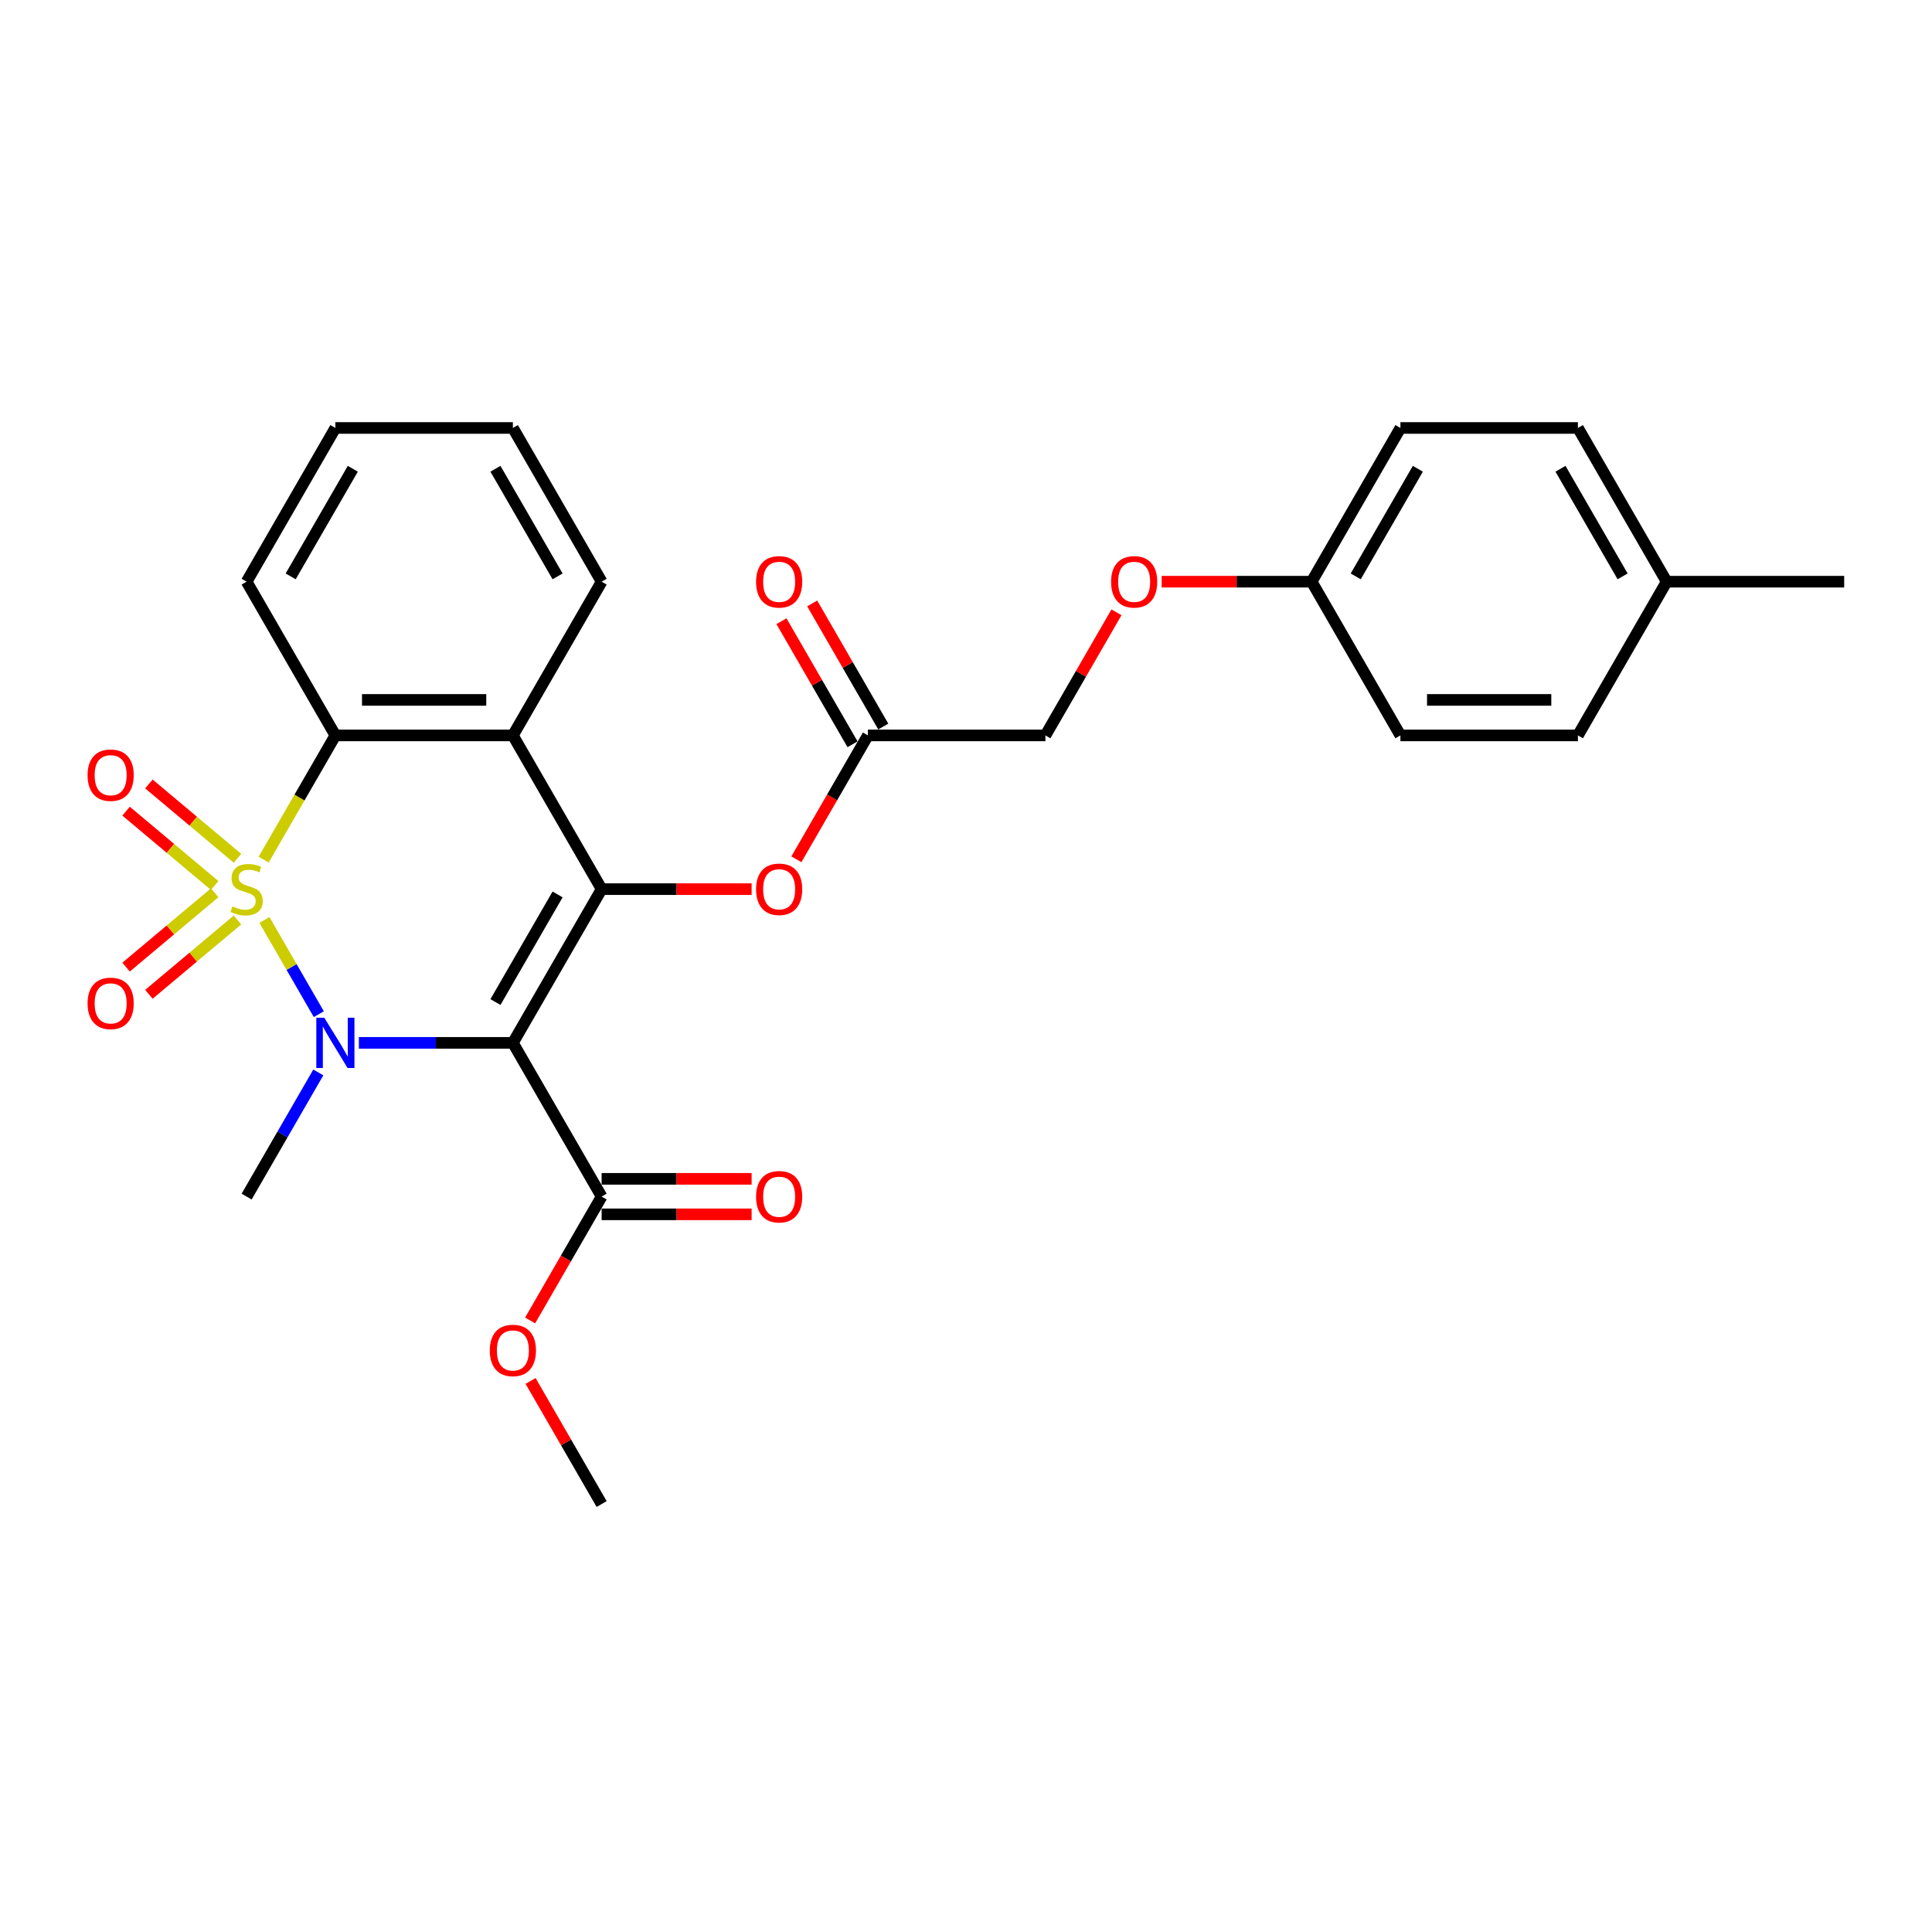 <?xml version='1.0' encoding='iso-8859-1'?>
<svg version='1.1' baseProfile='full'
              xmlns='http://www.w3.org/2000/svg'
                      xmlns:rdkit='http://www.rdkit.org/xml'
                      xmlns:xlink='http://www.w3.org/1999/xlink'
                  xml:space='preserve'
width='1000px' height='1000px' viewBox='0 0 1000 1000'>
<!-- END OF HEADER -->
<rect style='opacity:1.0;fill:#FFFFFF;stroke:none' width='1000' height='1000' x='0' y='0'> </rect>
<path class='bond-0' d='M 136.872,476.184 L 150.946,500.561' style='fill:none;fill-rule:evenodd;stroke:#CCCC00;stroke-width:6px;stroke-linecap:butt;stroke-linejoin:miter;stroke-opacity:1' />
<path class='bond-0' d='M 150.946,500.561 L 165.02,524.938' style='fill:none;fill-rule:evenodd;stroke:#0000FF;stroke-width:6px;stroke-linecap:butt;stroke-linejoin:miter;stroke-opacity:1' />
<path class='bond-3' d='M 136.469,444.946 L 155.03,412.797' style='fill:none;fill-rule:evenodd;stroke:#CCCC00;stroke-width:6px;stroke-linecap:butt;stroke-linejoin:miter;stroke-opacity:1' />
<path class='bond-3' d='M 155.03,412.797 L 173.591,380.648' style='fill:none;fill-rule:evenodd;stroke:#000000;stroke-width:6px;stroke-linecap:butt;stroke-linejoin:miter;stroke-opacity:1' />
<path class='bond-6' d='M 122.919,444.25 L 99.995,425.015' style='fill:none;fill-rule:evenodd;stroke:#CCCC00;stroke-width:6px;stroke-linecap:butt;stroke-linejoin:miter;stroke-opacity:1' />
<path class='bond-6' d='M 99.995,425.015 L 77.07,405.779' style='fill:none;fill-rule:evenodd;stroke:#FF0000;stroke-width:6px;stroke-linecap:butt;stroke-linejoin:miter;stroke-opacity:1' />
<path class='bond-6' d='M 111.108,458.327 L 88.183,439.091' style='fill:none;fill-rule:evenodd;stroke:#CCCC00;stroke-width:6px;stroke-linecap:butt;stroke-linejoin:miter;stroke-opacity:1' />
<path class='bond-6' d='M 88.183,439.091 L 65.259,419.855' style='fill:none;fill-rule:evenodd;stroke:#FF0000;stroke-width:6px;stroke-linecap:butt;stroke-linejoin:miter;stroke-opacity:1' />
<path class='bond-7' d='M 111.108,462.105 L 88.183,481.341' style='fill:none;fill-rule:evenodd;stroke:#CCCC00;stroke-width:6px;stroke-linecap:butt;stroke-linejoin:miter;stroke-opacity:1' />
<path class='bond-7' d='M 88.183,481.341 L 65.259,500.577' style='fill:none;fill-rule:evenodd;stroke:#FF0000;stroke-width:6px;stroke-linecap:butt;stroke-linejoin:miter;stroke-opacity:1' />
<path class='bond-7' d='M 122.919,476.182 L 99.995,495.418' style='fill:none;fill-rule:evenodd;stroke:#CCCC00;stroke-width:6px;stroke-linecap:butt;stroke-linejoin:miter;stroke-opacity:1' />
<path class='bond-7' d='M 99.995,495.418 L 77.07,514.653' style='fill:none;fill-rule:evenodd;stroke:#FF0000;stroke-width:6px;stroke-linecap:butt;stroke-linejoin:miter;stroke-opacity:1' />
<path class='bond-1' d='M 185.756,539.784 L 225.612,539.784' style='fill:none;fill-rule:evenodd;stroke:#0000FF;stroke-width:6px;stroke-linecap:butt;stroke-linejoin:miter;stroke-opacity:1' />
<path class='bond-1' d='M 225.612,539.784 L 265.468,539.784' style='fill:none;fill-rule:evenodd;stroke:#000000;stroke-width:6px;stroke-linecap:butt;stroke-linejoin:miter;stroke-opacity:1' />
<path class='bond-12' d='M 164.754,555.091 L 146.203,587.221' style='fill:none;fill-rule:evenodd;stroke:#0000FF;stroke-width:6px;stroke-linecap:butt;stroke-linejoin:miter;stroke-opacity:1' />
<path class='bond-12' d='M 146.203,587.221 L 127.653,619.352' style='fill:none;fill-rule:evenodd;stroke:#000000;stroke-width:6px;stroke-linecap:butt;stroke-linejoin:miter;stroke-opacity:1' />
<path class='bond-5' d='M 265.468,539.784 L 311.407,619.352' style='fill:none;fill-rule:evenodd;stroke:#000000;stroke-width:6px;stroke-linecap:butt;stroke-linejoin:miter;stroke-opacity:1' />
<path class='bond-28' d='M 265.468,539.784 L 311.407,460.216' style='fill:none;fill-rule:evenodd;stroke:#000000;stroke-width:6px;stroke-linecap:butt;stroke-linejoin:miter;stroke-opacity:1' />
<path class='bond-28' d='M 256.445,518.661 L 288.602,462.964' style='fill:none;fill-rule:evenodd;stroke:#000000;stroke-width:6px;stroke-linecap:butt;stroke-linejoin:miter;stroke-opacity:1' />
<path class='bond-2' d='M 311.407,460.216 L 265.468,380.648' style='fill:none;fill-rule:evenodd;stroke:#000000;stroke-width:6px;stroke-linecap:butt;stroke-linejoin:miter;stroke-opacity:1' />
<path class='bond-8' d='M 311.407,460.216 L 350.225,460.216' style='fill:none;fill-rule:evenodd;stroke:#000000;stroke-width:6px;stroke-linecap:butt;stroke-linejoin:miter;stroke-opacity:1' />
<path class='bond-8' d='M 350.225,460.216 L 389.043,460.216' style='fill:none;fill-rule:evenodd;stroke:#FF0000;stroke-width:6px;stroke-linecap:butt;stroke-linejoin:miter;stroke-opacity:1' />
<path class='bond-4' d='M 173.591,380.648 L 265.468,380.648' style='fill:none;fill-rule:evenodd;stroke:#000000;stroke-width:6px;stroke-linecap:butt;stroke-linejoin:miter;stroke-opacity:1' />
<path class='bond-4' d='M 187.373,362.273 L 251.687,362.273' style='fill:none;fill-rule:evenodd;stroke:#000000;stroke-width:6px;stroke-linecap:butt;stroke-linejoin:miter;stroke-opacity:1' />
<path class='bond-18' d='M 173.591,380.648 L 127.653,301.08' style='fill:none;fill-rule:evenodd;stroke:#000000;stroke-width:6px;stroke-linecap:butt;stroke-linejoin:miter;stroke-opacity:1' />
<path class='bond-17' d='M 265.468,380.648 L 311.407,301.08' style='fill:none;fill-rule:evenodd;stroke:#000000;stroke-width:6px;stroke-linecap:butt;stroke-linejoin:miter;stroke-opacity:1' />
<path class='bond-10' d='M 311.407,628.539 L 350.225,628.539' style='fill:none;fill-rule:evenodd;stroke:#000000;stroke-width:6px;stroke-linecap:butt;stroke-linejoin:miter;stroke-opacity:1' />
<path class='bond-10' d='M 350.225,628.539 L 389.043,628.539' style='fill:none;fill-rule:evenodd;stroke:#FF0000;stroke-width:6px;stroke-linecap:butt;stroke-linejoin:miter;stroke-opacity:1' />
<path class='bond-10' d='M 311.407,610.164 L 350.225,610.164' style='fill:none;fill-rule:evenodd;stroke:#000000;stroke-width:6px;stroke-linecap:butt;stroke-linejoin:miter;stroke-opacity:1' />
<path class='bond-10' d='M 350.225,610.164 L 389.043,610.164' style='fill:none;fill-rule:evenodd;stroke:#FF0000;stroke-width:6px;stroke-linecap:butt;stroke-linejoin:miter;stroke-opacity:1' />
<path class='bond-16' d='M 311.407,619.352 L 292.898,651.409' style='fill:none;fill-rule:evenodd;stroke:#000000;stroke-width:6px;stroke-linecap:butt;stroke-linejoin:miter;stroke-opacity:1' />
<path class='bond-16' d='M 292.898,651.409 L 274.39,683.466' style='fill:none;fill-rule:evenodd;stroke:#FF0000;stroke-width:6px;stroke-linecap:butt;stroke-linejoin:miter;stroke-opacity:1' />
<path class='bond-9' d='M 412.206,444.762 L 430.714,412.705' style='fill:none;fill-rule:evenodd;stroke:#FF0000;stroke-width:6px;stroke-linecap:butt;stroke-linejoin:miter;stroke-opacity:1' />
<path class='bond-9' d='M 430.714,412.705 L 449.222,380.648' style='fill:none;fill-rule:evenodd;stroke:#000000;stroke-width:6px;stroke-linecap:butt;stroke-linejoin:miter;stroke-opacity:1' />
<path class='bond-11' d='M 457.179,376.054 L 438.787,344.2' style='fill:none;fill-rule:evenodd;stroke:#000000;stroke-width:6px;stroke-linecap:butt;stroke-linejoin:miter;stroke-opacity:1' />
<path class='bond-11' d='M 438.787,344.2 L 420.396,312.345' style='fill:none;fill-rule:evenodd;stroke:#FF0000;stroke-width:6px;stroke-linecap:butt;stroke-linejoin:miter;stroke-opacity:1' />
<path class='bond-11' d='M 441.265,385.242 L 422.874,353.387' style='fill:none;fill-rule:evenodd;stroke:#000000;stroke-width:6px;stroke-linecap:butt;stroke-linejoin:miter;stroke-opacity:1' />
<path class='bond-11' d='M 422.874,353.387 L 404.482,321.532' style='fill:none;fill-rule:evenodd;stroke:#FF0000;stroke-width:6px;stroke-linecap:butt;stroke-linejoin:miter;stroke-opacity:1' />
<path class='bond-14' d='M 449.222,380.648 L 541.099,380.648' style='fill:none;fill-rule:evenodd;stroke:#000000;stroke-width:6px;stroke-linecap:butt;stroke-linejoin:miter;stroke-opacity:1' />
<path class='bond-13' d='M 577.882,316.938 L 559.49,348.793' style='fill:none;fill-rule:evenodd;stroke:#FF0000;stroke-width:6px;stroke-linecap:butt;stroke-linejoin:miter;stroke-opacity:1' />
<path class='bond-13' d='M 559.49,348.793 L 541.099,380.648' style='fill:none;fill-rule:evenodd;stroke:#000000;stroke-width:6px;stroke-linecap:butt;stroke-linejoin:miter;stroke-opacity:1' />
<path class='bond-15' d='M 601.278,301.08 L 640.096,301.08' style='fill:none;fill-rule:evenodd;stroke:#FF0000;stroke-width:6px;stroke-linecap:butt;stroke-linejoin:miter;stroke-opacity:1' />
<path class='bond-15' d='M 640.096,301.08 L 678.915,301.08' style='fill:none;fill-rule:evenodd;stroke:#000000;stroke-width:6px;stroke-linecap:butt;stroke-linejoin:miter;stroke-opacity:1' />
<path class='bond-20' d='M 678.915,301.08 L 724.853,380.648' style='fill:none;fill-rule:evenodd;stroke:#000000;stroke-width:6px;stroke-linecap:butt;stroke-linejoin:miter;stroke-opacity:1' />
<path class='bond-21' d='M 678.915,301.08 L 724.853,221.513' style='fill:none;fill-rule:evenodd;stroke:#000000;stroke-width:6px;stroke-linecap:butt;stroke-linejoin:miter;stroke-opacity:1' />
<path class='bond-21' d='M 701.719,298.333 L 733.876,242.636' style='fill:none;fill-rule:evenodd;stroke:#000000;stroke-width:6px;stroke-linecap:butt;stroke-linejoin:miter;stroke-opacity:1' />
<path class='bond-25' d='M 274.624,714.777 L 293.015,746.632' style='fill:none;fill-rule:evenodd;stroke:#FF0000;stroke-width:6px;stroke-linecap:butt;stroke-linejoin:miter;stroke-opacity:1' />
<path class='bond-25' d='M 293.015,746.632 L 311.407,778.487' style='fill:none;fill-rule:evenodd;stroke:#000000;stroke-width:6px;stroke-linecap:butt;stroke-linejoin:miter;stroke-opacity:1' />
<path class='bond-29' d='M 311.407,301.08 L 265.468,221.513' style='fill:none;fill-rule:evenodd;stroke:#000000;stroke-width:6px;stroke-linecap:butt;stroke-linejoin:miter;stroke-opacity:1' />
<path class='bond-29' d='M 288.602,298.333 L 256.445,242.636' style='fill:none;fill-rule:evenodd;stroke:#000000;stroke-width:6px;stroke-linecap:butt;stroke-linejoin:miter;stroke-opacity:1' />
<path class='bond-27' d='M 127.653,301.08 L 173.591,221.513' style='fill:none;fill-rule:evenodd;stroke:#000000;stroke-width:6px;stroke-linecap:butt;stroke-linejoin:miter;stroke-opacity:1' />
<path class='bond-27' d='M 150.457,298.333 L 182.614,242.636' style='fill:none;fill-rule:evenodd;stroke:#000000;stroke-width:6px;stroke-linecap:butt;stroke-linejoin:miter;stroke-opacity:1' />
<path class='bond-19' d='M 862.668,301.08 L 816.73,221.513' style='fill:none;fill-rule:evenodd;stroke:#000000;stroke-width:6px;stroke-linecap:butt;stroke-linejoin:miter;stroke-opacity:1' />
<path class='bond-19' d='M 839.864,298.333 L 807.707,242.636' style='fill:none;fill-rule:evenodd;stroke:#000000;stroke-width:6px;stroke-linecap:butt;stroke-linejoin:miter;stroke-opacity:1' />
<path class='bond-24' d='M 862.668,301.08 L 954.545,301.08' style='fill:none;fill-rule:evenodd;stroke:#000000;stroke-width:6px;stroke-linecap:butt;stroke-linejoin:miter;stroke-opacity:1' />
<path class='bond-30' d='M 862.668,301.08 L 816.73,380.648' style='fill:none;fill-rule:evenodd;stroke:#000000;stroke-width:6px;stroke-linecap:butt;stroke-linejoin:miter;stroke-opacity:1' />
<path class='bond-23' d='M 724.853,380.648 L 816.73,380.648' style='fill:none;fill-rule:evenodd;stroke:#000000;stroke-width:6px;stroke-linecap:butt;stroke-linejoin:miter;stroke-opacity:1' />
<path class='bond-23' d='M 738.635,362.273 L 802.948,362.273' style='fill:none;fill-rule:evenodd;stroke:#000000;stroke-width:6px;stroke-linecap:butt;stroke-linejoin:miter;stroke-opacity:1' />
<path class='bond-22' d='M 724.853,221.513 L 816.73,221.513' style='fill:none;fill-rule:evenodd;stroke:#000000;stroke-width:6px;stroke-linecap:butt;stroke-linejoin:miter;stroke-opacity:1' />
<path class='bond-26' d='M 265.468,221.513 L 173.591,221.513' style='fill:none;fill-rule:evenodd;stroke:#000000;stroke-width:6px;stroke-linecap:butt;stroke-linejoin:miter;stroke-opacity:1' />
<path  class='atom-0' d='M 120.302 469.147
Q 120.596 469.257, 121.809 469.771
Q 123.022 470.286, 124.345 470.617
Q 125.705 470.911, 127.028 470.911
Q 129.49 470.911, 130.923 469.735
Q 132.357 468.522, 132.357 466.427
Q 132.357 464.994, 131.622 464.112
Q 130.923 463.23, 129.821 462.752
Q 128.718 462.274, 126.881 461.723
Q 124.566 461.025, 123.169 460.363
Q 121.809 459.702, 120.817 458.305
Q 119.861 456.909, 119.861 454.556
Q 119.861 451.286, 122.066 449.264
Q 124.308 447.243, 128.718 447.243
Q 131.732 447.243, 135.15 448.676
L 134.305 451.506
Q 131.181 450.22, 128.829 450.22
Q 126.293 450.22, 124.896 451.286
Q 123.5 452.315, 123.537 454.115
Q 123.537 455.512, 124.235 456.357
Q 124.97 457.203, 125.999 457.68
Q 127.065 458.158, 128.829 458.709
Q 131.181 459.444, 132.577 460.179
Q 133.974 460.914, 134.966 462.421
Q 135.995 463.891, 135.995 466.427
Q 135.995 470.029, 133.569 471.976
Q 131.181 473.887, 127.175 473.887
Q 124.86 473.887, 123.096 473.373
Q 121.368 472.895, 119.31 472.05
L 120.302 469.147
' fill='#CCCC00'/>
<path  class='atom-1' d='M 167.84 526.774
L 176.366 540.556
Q 177.211 541.915, 178.571 544.378
Q 179.931 546.84, 180.004 546.987
L 180.004 526.774
L 183.459 526.774
L 183.459 552.794
L 179.894 552.794
L 170.743 537.726
Q 169.677 535.962, 168.538 533.941
Q 167.435 531.919, 167.105 531.294
L 167.105 552.794
L 163.724 552.794
L 163.724 526.774
L 167.84 526.774
' fill='#0000FF'/>
<path  class='atom-7' d='M 45.327 401.232
Q 45.327 394.985, 48.414 391.493
Q 51.501 388.002, 57.271 388.002
Q 63.041 388.002, 66.128 391.493
Q 69.215 394.985, 69.215 401.232
Q 69.215 407.553, 66.091 411.155
Q 62.967 414.72, 57.271 414.72
Q 51.538 414.72, 48.414 411.155
Q 45.327 407.59, 45.327 401.232
M 57.271 411.78
Q 61.24 411.78, 63.371 409.134
Q 65.54 406.451, 65.54 401.232
Q 65.54 396.124, 63.371 393.551
Q 61.24 390.942, 57.271 390.942
Q 53.302 390.942, 51.133 393.515
Q 49.002 396.087, 49.002 401.232
Q 49.002 406.488, 51.133 409.134
Q 53.302 411.78, 57.271 411.78
' fill='#FF0000'/>
<path  class='atom-8' d='M 45.327 519.347
Q 45.327 513.099, 48.414 509.608
Q 51.501 506.117, 57.271 506.117
Q 63.041 506.117, 66.128 509.608
Q 69.215 513.099, 69.215 519.347
Q 69.215 525.668, 66.091 529.27
Q 62.967 532.835, 57.271 532.835
Q 51.538 532.835, 48.414 529.27
Q 45.327 525.705, 45.327 519.347
M 57.271 529.894
Q 61.24 529.894, 63.371 527.248
Q 65.54 524.566, 65.54 519.347
Q 65.54 514.239, 63.371 511.666
Q 61.24 509.057, 57.271 509.057
Q 53.302 509.057, 51.133 511.629
Q 49.002 514.202, 49.002 519.347
Q 49.002 524.602, 51.133 527.248
Q 53.302 529.894, 57.271 529.894
' fill='#FF0000'/>
<path  class='atom-9' d='M 391.34 460.29
Q 391.34 454.042, 394.427 450.551
Q 397.514 447.059, 403.284 447.059
Q 409.053 447.059, 412.14 450.551
Q 415.228 454.042, 415.228 460.29
Q 415.228 466.611, 412.104 470.212
Q 408.98 473.777, 403.284 473.777
Q 397.55 473.777, 394.427 470.212
Q 391.34 466.647, 391.34 460.29
M 403.284 470.837
Q 407.253 470.837, 409.384 468.191
Q 411.552 465.508, 411.552 460.29
Q 411.552 455.181, 409.384 452.609
Q 407.253 449.999, 403.284 449.999
Q 399.314 449.999, 397.146 452.572
Q 395.015 455.144, 395.015 460.29
Q 395.015 465.545, 397.146 468.191
Q 399.314 470.837, 403.284 470.837
' fill='#FF0000'/>
<path  class='atom-11' d='M 391.34 619.425
Q 391.34 613.178, 394.427 609.686
Q 397.514 606.195, 403.284 606.195
Q 409.053 606.195, 412.14 609.686
Q 415.228 613.178, 415.228 619.425
Q 415.228 625.746, 412.104 629.348
Q 408.98 632.913, 403.284 632.913
Q 397.55 632.913, 394.427 629.348
Q 391.34 625.783, 391.34 619.425
M 403.284 629.973
Q 407.253 629.973, 409.384 627.327
Q 411.552 624.644, 411.552 619.425
Q 411.552 614.317, 409.384 611.744
Q 407.253 609.135, 403.284 609.135
Q 399.314 609.135, 397.146 611.708
Q 395.015 614.28, 395.015 619.425
Q 395.015 624.681, 397.146 627.327
Q 399.314 629.973, 403.284 629.973
' fill='#FF0000'/>
<path  class='atom-12' d='M 391.34 301.154
Q 391.34 294.906, 394.427 291.415
Q 397.514 287.924, 403.284 287.924
Q 409.053 287.924, 412.14 291.415
Q 415.228 294.906, 415.228 301.154
Q 415.228 307.475, 412.104 311.077
Q 408.98 314.642, 403.284 314.642
Q 397.55 314.642, 394.427 311.077
Q 391.34 307.512, 391.34 301.154
M 403.284 311.701
Q 407.253 311.701, 409.384 309.055
Q 411.552 306.373, 411.552 301.154
Q 411.552 296.046, 409.384 293.473
Q 407.253 290.864, 403.284 290.864
Q 399.314 290.864, 397.146 293.436
Q 395.015 296.009, 395.015 301.154
Q 395.015 306.409, 397.146 309.055
Q 399.314 311.701, 403.284 311.701
' fill='#FF0000'/>
<path  class='atom-14' d='M 575.094 301.154
Q 575.094 294.906, 578.181 291.415
Q 581.268 287.924, 587.038 287.924
Q 592.807 287.924, 595.894 291.415
Q 598.982 294.906, 598.982 301.154
Q 598.982 307.475, 595.858 311.077
Q 592.734 314.642, 587.038 314.642
Q 581.304 314.642, 578.181 311.077
Q 575.094 307.512, 575.094 301.154
M 587.038 311.701
Q 591.007 311.701, 593.138 309.055
Q 595.306 306.373, 595.306 301.154
Q 595.306 296.046, 593.138 293.473
Q 591.007 290.864, 587.038 290.864
Q 583.068 290.864, 580.9 293.436
Q 578.769 296.009, 578.769 301.154
Q 578.769 306.409, 580.9 309.055
Q 583.068 311.701, 587.038 311.701
' fill='#FF0000'/>
<path  class='atom-17' d='M 253.524 698.993
Q 253.524 692.745, 256.611 689.254
Q 259.698 685.763, 265.468 685.763
Q 271.238 685.763, 274.325 689.254
Q 277.412 692.745, 277.412 698.993
Q 277.412 705.314, 274.288 708.916
Q 271.164 712.481, 265.468 712.481
Q 259.735 712.481, 256.611 708.916
Q 253.524 705.351, 253.524 698.993
M 265.468 709.54
Q 269.437 709.54, 271.569 706.894
Q 273.737 704.212, 273.737 698.993
Q 273.737 693.885, 271.569 691.312
Q 269.437 688.703, 265.468 688.703
Q 261.499 688.703, 259.331 691.275
Q 257.199 693.848, 257.199 698.993
Q 257.199 704.248, 259.331 706.894
Q 261.499 709.54, 265.468 709.54
' fill='#FF0000'/>
</svg>
